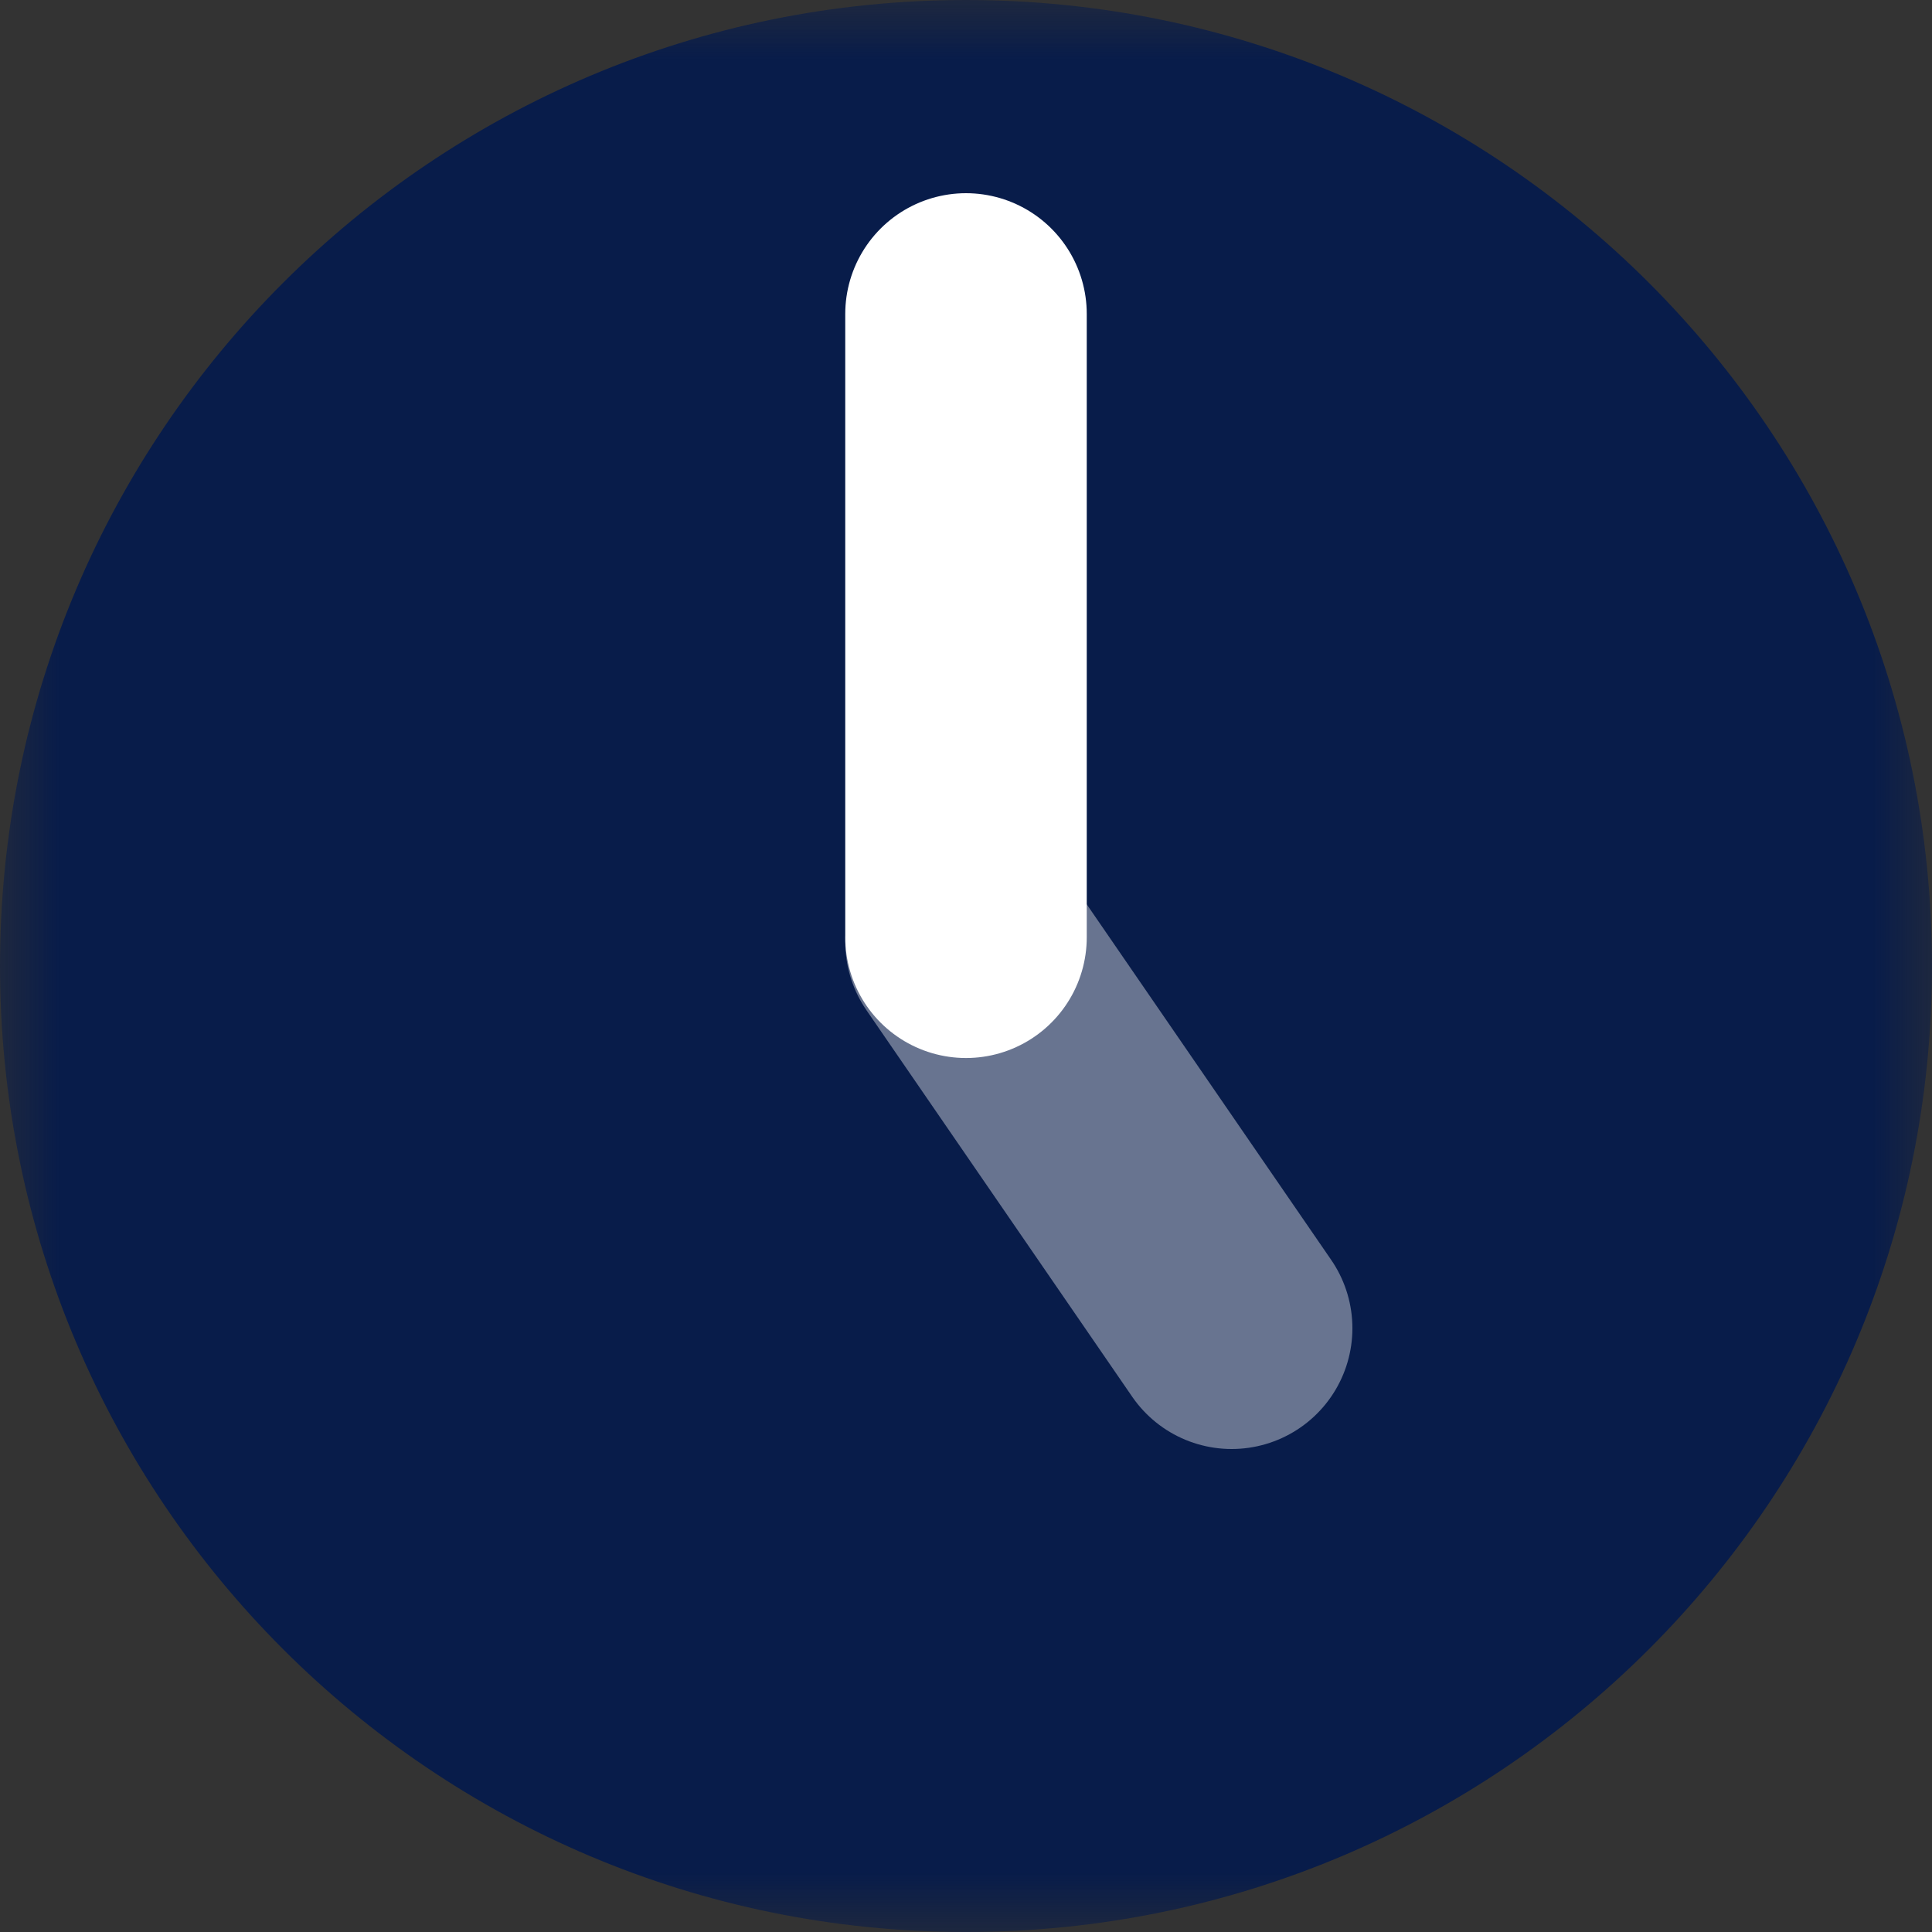 <?xml version="1.0" encoding="UTF-8"?>
<svg width="16px" height="16px" viewBox="0 0 16 16" version="1.1" xmlns="http://www.w3.org/2000/svg" xmlns:xlink="http://www.w3.org/1999/xlink">
    <rect x="0" y="0" width="16" height="16" fill="#333333" stroke="none"/>
    <!-- Generator: Sketch 53 (72520) - https://sketchapp.com -->
    <title>Icons / location Copy</title>
    <desc>Created with Sketch.</desc>
    <defs>
        <polygon id="path-1" points="0 2e-05 16 2e-05 16 16 0 16"></polygon>
    </defs>
    <g id="Desktop---Patients" stroke="none" stroke-width="1" fill="none" fill-rule="evenodd">
        <g id="C3-Practice-landing-" transform="translate(-161, -434)">
            <g id="Group-6" transform="translate(161, 427)">
                <g id="Icons-/-contact-/-clock-navy" transform="translate(0, 7)">
                    <g id="Group-8">
                        <g id="Group-3">
                            <mask id="mask-2" fill="white">
                                <use xlink:href="#path-1"></use>
                            </mask>
                            <g id="Clip-2"></g>
                            <path d="M16,8 C16,12.418 12.418,16 8,16 C3.582,16 -6e-05,12.418 -6e-05,8 C-6e-05,3.582 3.582,2e-05 8,2e-05 C12.418,2e-05 16,3.582 16,8" id="Fill-1" fill="#081C4A" mask="url(#mask-2)"></path>
                        </g>
                        <path d="M8,7.8 L10.2,11" id="Line-Copy" stroke="#687490" stroke-width="2" stroke-linecap="round" fill-rule="nonzero"></path>
                        <path d="M8,2.6 L8,7.762" id="Line" stroke="#FFFFFF" stroke-width="2" stroke-linecap="round" fill-rule="nonzero"></path>
                    </g>
                </g>
            </g>
        </g>
    </g>
</svg>